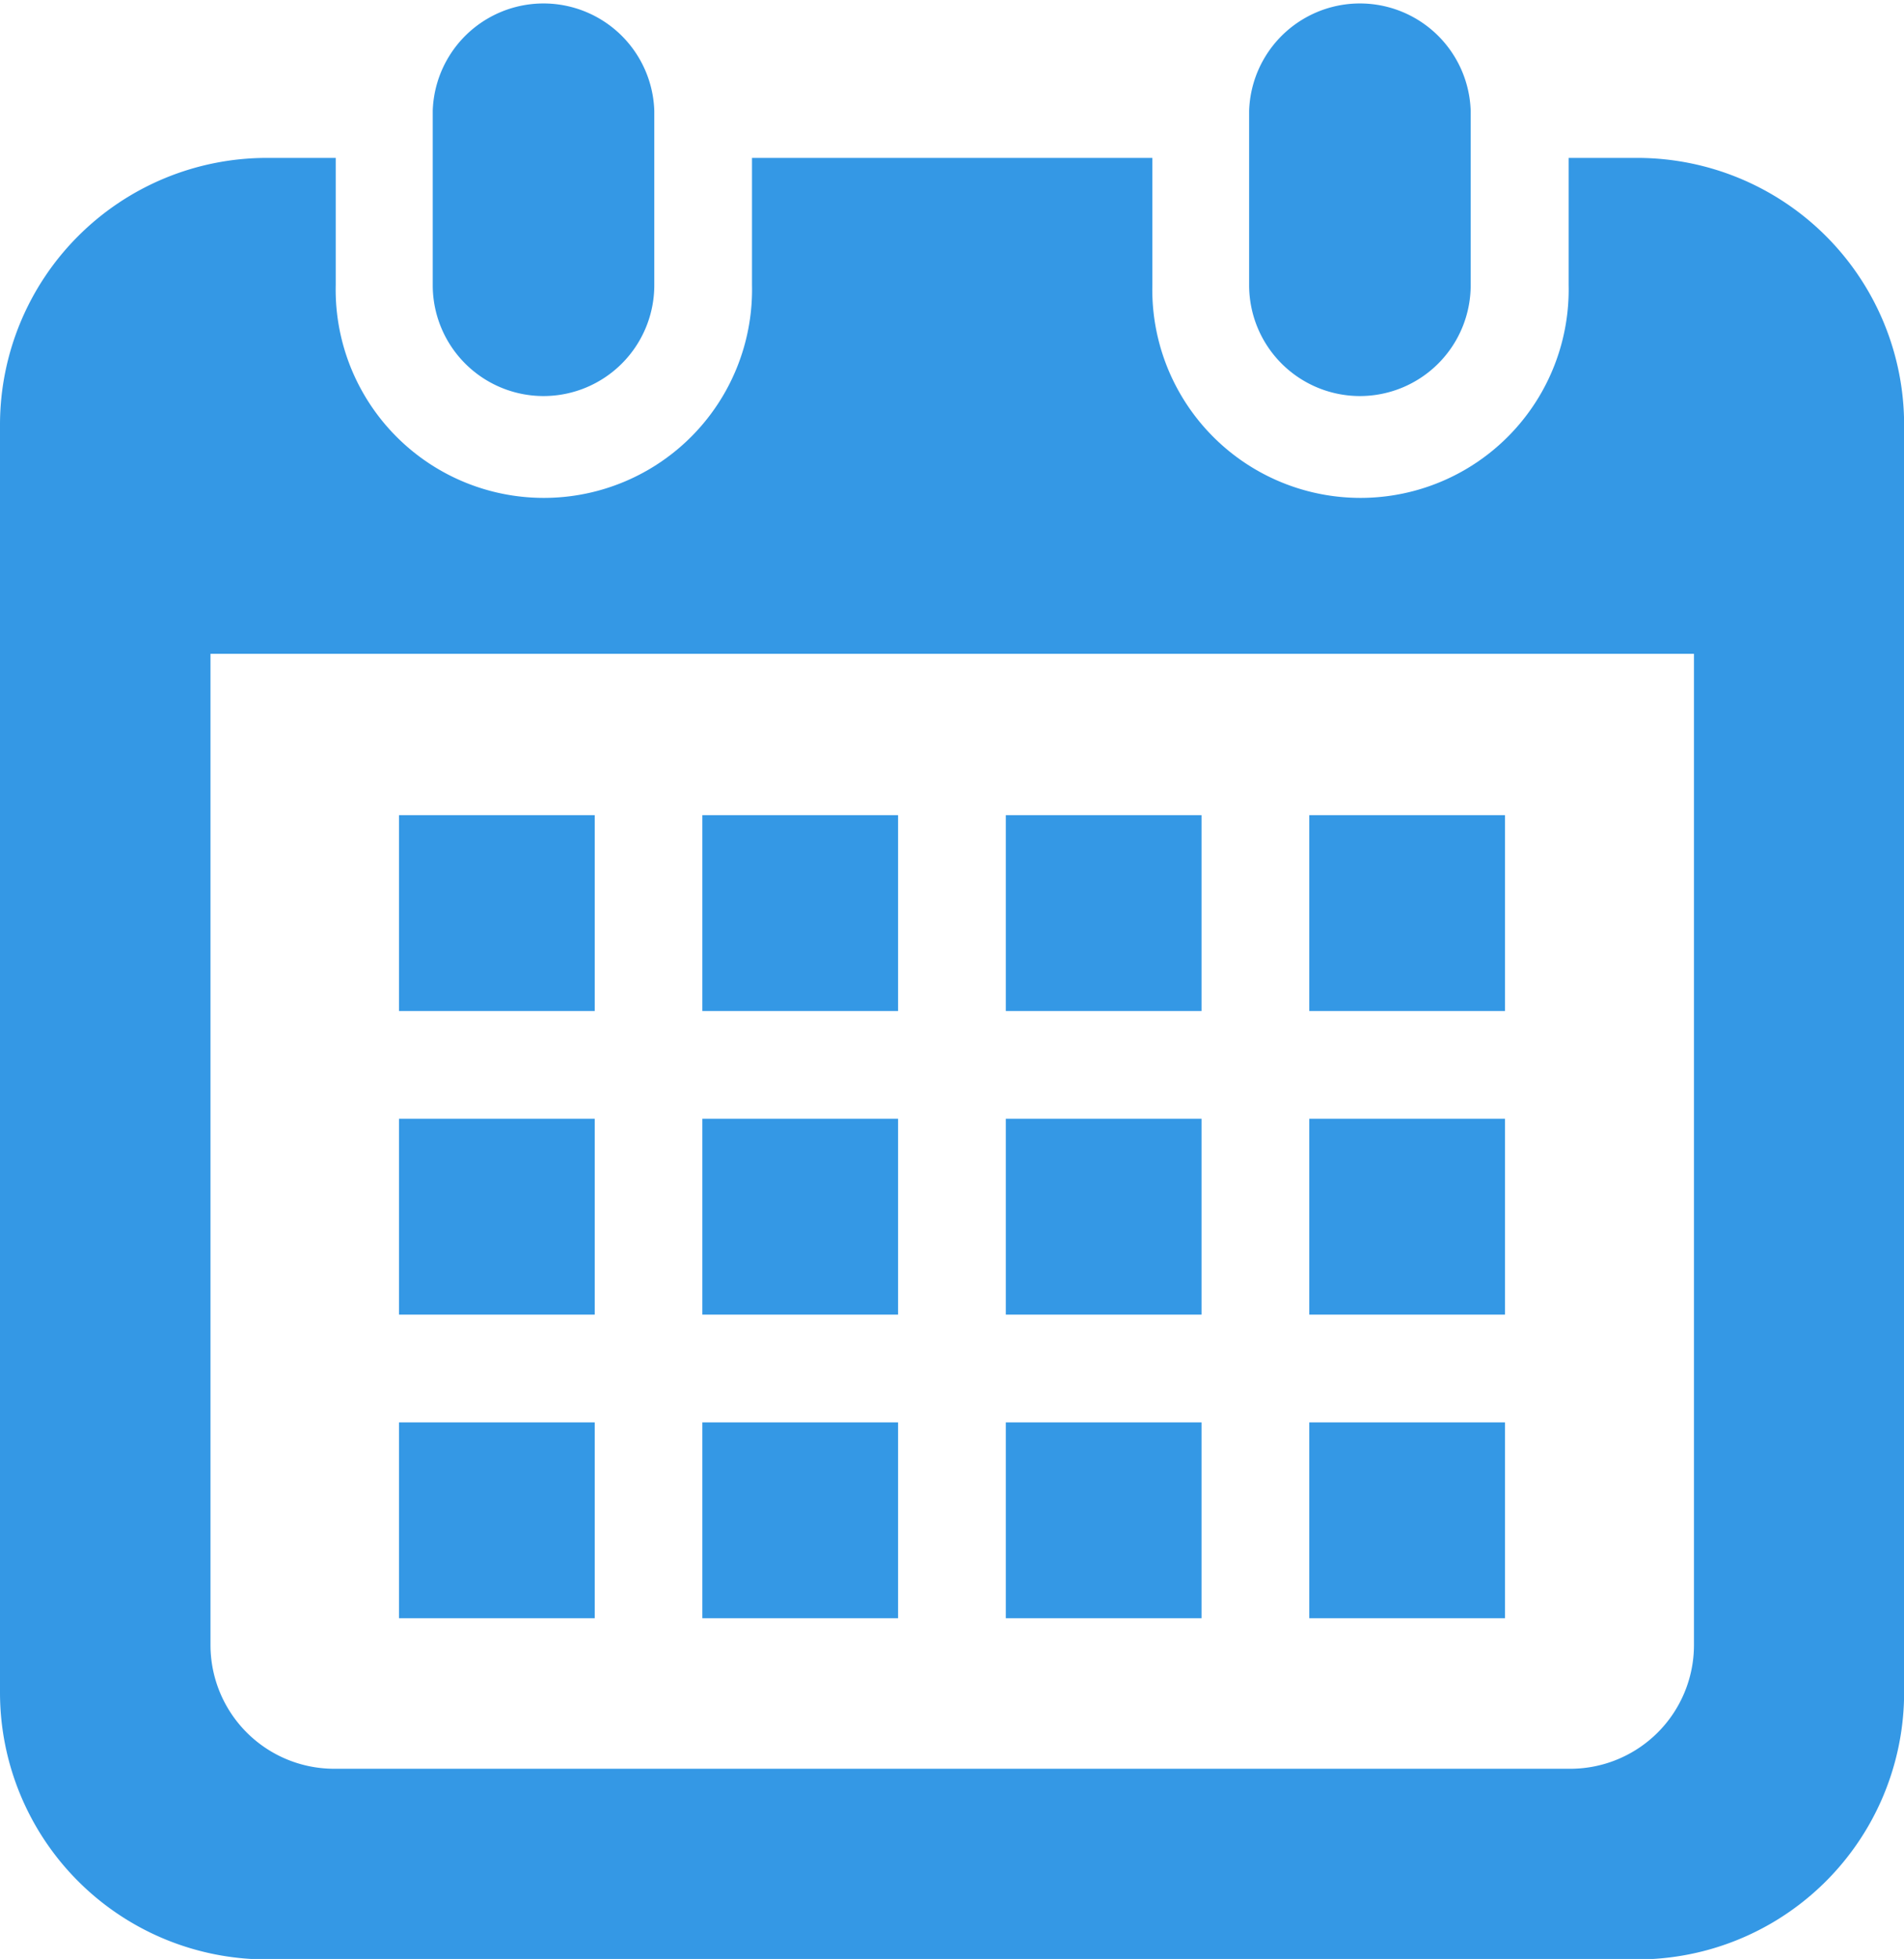 <svg xmlns="http://www.w3.org/2000/svg" width="16.526" height="16.995" viewBox="0 0 16.526 16.995">
  <g id="カレンダーのフリーアイコン2" transform="translate(-7.073)">
    <path id="パス_4220" data-name="パス 4220" d="M121.182,3.436a.962.962,0,0,0,.961-.962V.961a.962.962,0,0,0-1.923,0V2.475A.962.962,0,0,0,121.182,3.436Z" transform="translate(-109.391 0)" fill="#3498e5"/>
    <path id="パス_4221" data-name="パス 4221" d="M334.8,3.436a.962.962,0,0,0,.961-.962V.961a.962.962,0,0,0-1.923,0V2.475A.962.962,0,0,0,334.8,3.436Z" transform="translate(-315.923 0)" fill="#3498e5"/>
    <path id="パス_4222" data-name="パス 4222" d="M21.283,41.287h-.595v1.1a1.807,1.807,0,1,1-3.613,0v-1.1H13.6v1.1a1.807,1.807,0,1,1-3.613,0v-1.1H9.389A2.316,2.316,0,0,0,7.073,43.6V54.6a2.316,2.316,0,0,0,2.316,2.316H21.283A2.316,2.316,0,0,0,23.6,54.6V43.6A2.316,2.316,0,0,0,21.283,41.287Zm.493,12.9A1.074,1.074,0,0,1,20.7,55.262H9.969A1.074,1.074,0,0,1,8.9,54.189v-8.6H21.776v8.6Z" transform="translate(0 -39.917)" fill="#3498e5"/>
    <rect id="長方形_94" data-name="長方形 94" width="1.699" height="1.699" transform="translate(13.169 12.34)" fill="#3498e5"/>
    <rect id="長方形_95" data-name="長方形 95" width="1.699" height="1.699" transform="translate(13.169 9.706)" fill="#3498e5"/>
    <rect id="長方形_96" data-name="長方形 96" width="1.699" height="1.699" transform="translate(10.536 12.34)" fill="#3498e5"/>
    <rect id="長方形_97" data-name="長方形 97" width="1.699" height="1.699" transform="translate(10.536 9.706)" fill="#3498e5"/>
    <rect id="長方形_98" data-name="長方形 98" width="1.699" height="1.699" transform="translate(18.437 7.072)" fill="#3498e5"/>
    <rect id="長方形_99" data-name="長方形 99" width="1.699" height="1.699" transform="translate(15.803 7.072)" fill="#3498e5"/>
    <rect id="長方形_100" data-name="長方形 100" width="1.699" height="1.699" transform="translate(15.803 9.706)" fill="#3498e5"/>
    <rect id="長方形_101" data-name="長方形 101" width="1.699" height="1.699" transform="translate(18.437 12.34)" fill="#3498e5"/>
    <rect id="長方形_102" data-name="長方形 102" width="1.699" height="1.699" transform="translate(18.437 9.706)" fill="#3498e5"/>
    <rect id="長方形_103" data-name="長方形 103" width="1.699" height="1.699" transform="translate(15.803 12.34)" fill="#3498e5"/>
    <rect id="長方形_104" data-name="長方形 104" width="1.699" height="1.699" transform="translate(13.169 7.072)" fill="#3498e5"/>
    <rect id="長方形_105" data-name="長方形 105" width="1.699" height="1.699" transform="translate(10.536 7.072)" fill="#3498e5"/>
  </g>
</svg>